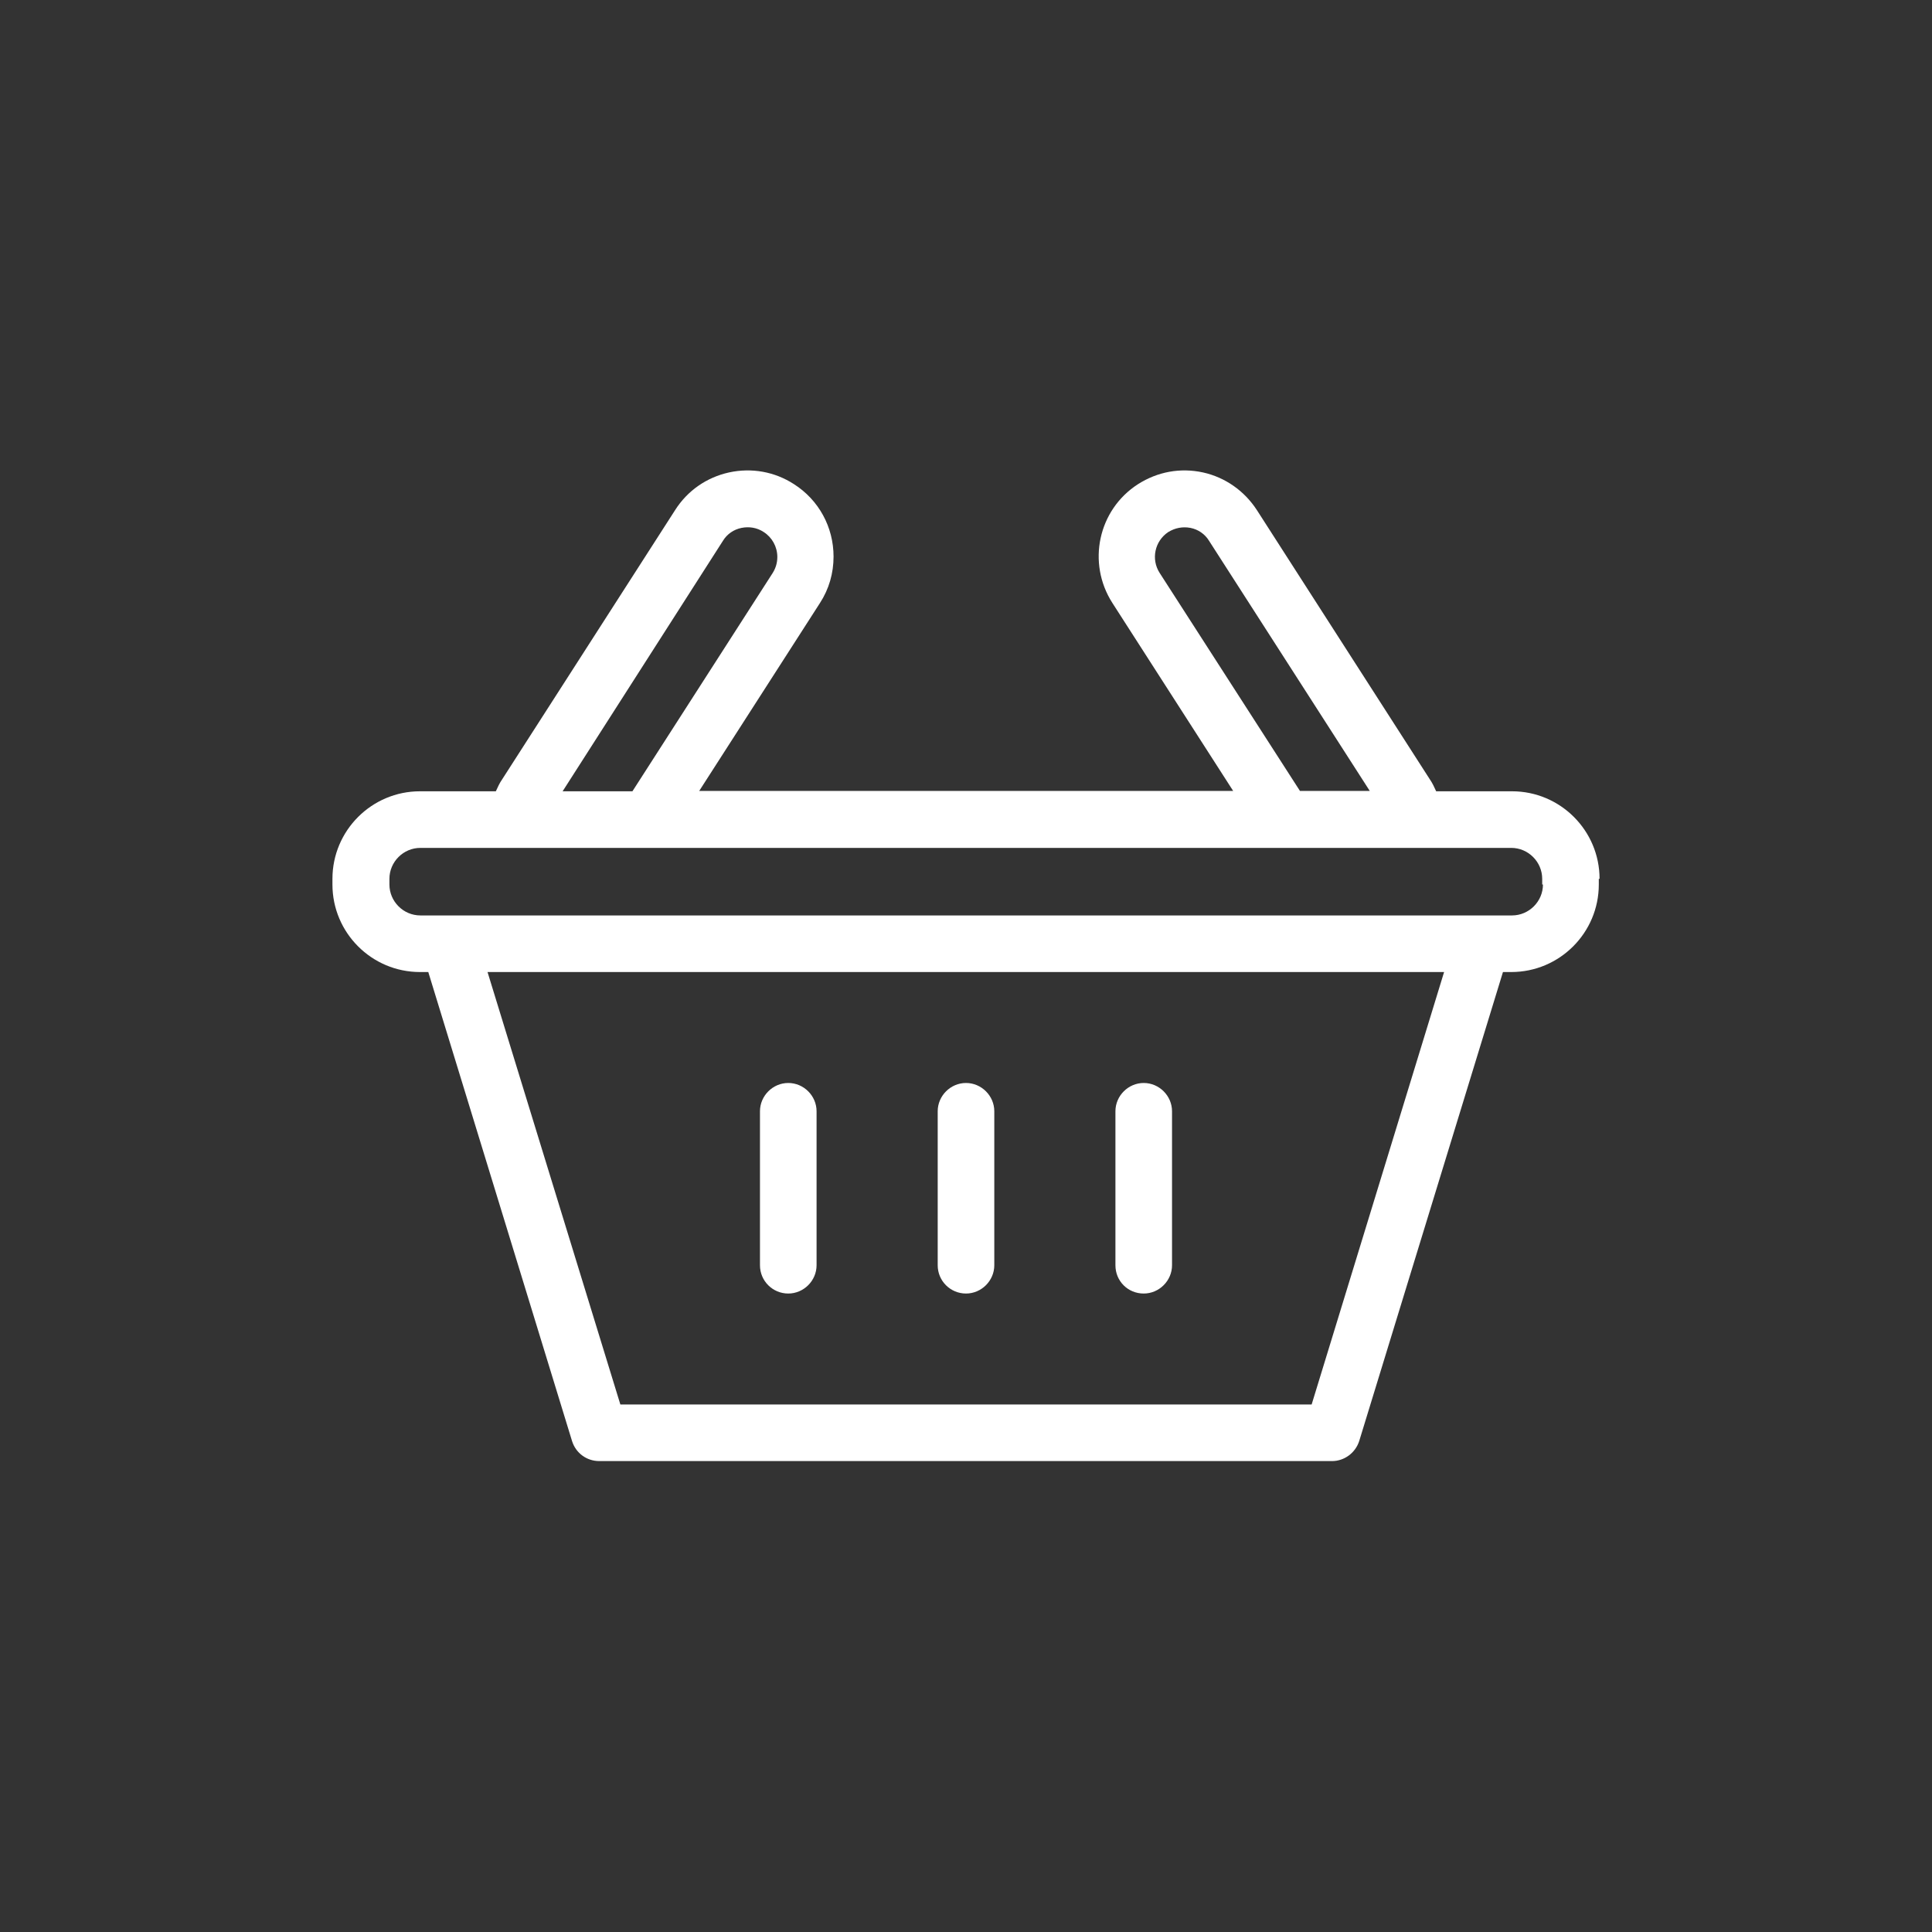 <?xml version="1.0" encoding="UTF-8"?> <svg xmlns="http://www.w3.org/2000/svg" width="512" height="512" viewBox="0 0 512 512" fill="none"><rect x="0" y="0" width="512" height="512" fill="#333333" stroke="none"/> <path d="M423.9 232.9C423.9 220.1 413.5 209.7 400.7 209.7H380.6C380.1 208.6 379.6 207.5 378.9 206.5L333.1 135.2C329.8 130.1 324.7 126.5 318.8 125.2C312.8 123.9 306.8 125 301.6 128.3C291 135.1 288 149.2 294.8 159.8L326.8 209.6H185.3L217.3 159.8C219.7 156.1 220.9 151.9 220.9 147.5C220.9 139.7 217 132.5 210.4 128.3C205.3 125 199.2 123.9 193.2 125.2C187.3 126.5 182.2 130 178.9 135.2L133.1 206.5C132.4 207.5 131.9 208.6 131.4 209.7H111.3C98.5 209.7 88.1 220.1 88.1 232.9V234.4C88.1 247.2 98.5 257.6 111.3 257.6H113.5L151.6 381.9C152.6 385.1 155.5 387.2 158.8 387.2H353C356.3 387.2 359.2 385 360.2 381.9L398.3 257.6H400.5C413.3 257.6 423.7 247.2 423.7 234.4V232.9H423.9ZM307.3 151.8C305 148.2 306 143.4 309.6 141C311.4 139.9 313.4 139.5 315.5 139.9C317.5 140.3 319.3 141.5 320.4 143.3L363 209.6H344.5L307.3 151.8ZM191.6 143.3C192.7 141.5 194.5 140.3 196.5 139.9C198.5 139.5 200.6 139.8 202.4 141C204.6 142.4 206 144.9 206 147.6C206 149.1 205.6 150.5 204.8 151.8L167.6 209.7H149.1L191.6 143.3ZM347.6 372.2H164.4L129.2 257.6H382.7L347.6 372.2ZM408.9 234.4C408.9 238.9 405.2 242.6 400.7 242.6H393H392.9H119.2H119.1H111.4C106.9 242.6 103.2 238.9 103.2 234.4V232.9C103.2 228.4 106.9 224.7 111.4 224.7H137H137.1H171.5H340.3H374.7C374.7 224.7 374.7 224.7 374.8 224.7H400.5C405 224.7 408.7 228.4 408.7 232.9V234.4H408.9Z" fill="white"></path> <path d="M208.9 342.8C213 342.8 216.4 339.4 216.4 335.3V294.5C216.4 290.4 213 287 208.9 287C204.8 287 201.4 290.4 201.4 294.5V335.3C201.4 339.5 204.8 342.8 208.9 342.8Z" fill="white"></path> <path d="M256 342.8C260.1 342.8 263.5 339.4 263.5 335.3V294.5C263.5 290.4 260.1 287 256 287C251.9 287 248.5 290.4 248.5 294.5V335.3C248.5 339.5 251.9 342.8 256 342.8Z" fill="white"></path> <path d="M303.1 342.8C307.2 342.8 310.6 339.4 310.6 335.3V294.5C310.6 290.4 307.2 287 303.1 287C299 287 295.6 290.4 295.6 294.5V335.3C295.6 339.5 298.9 342.8 303.1 342.8Z" fill="white"></path> </svg> 
